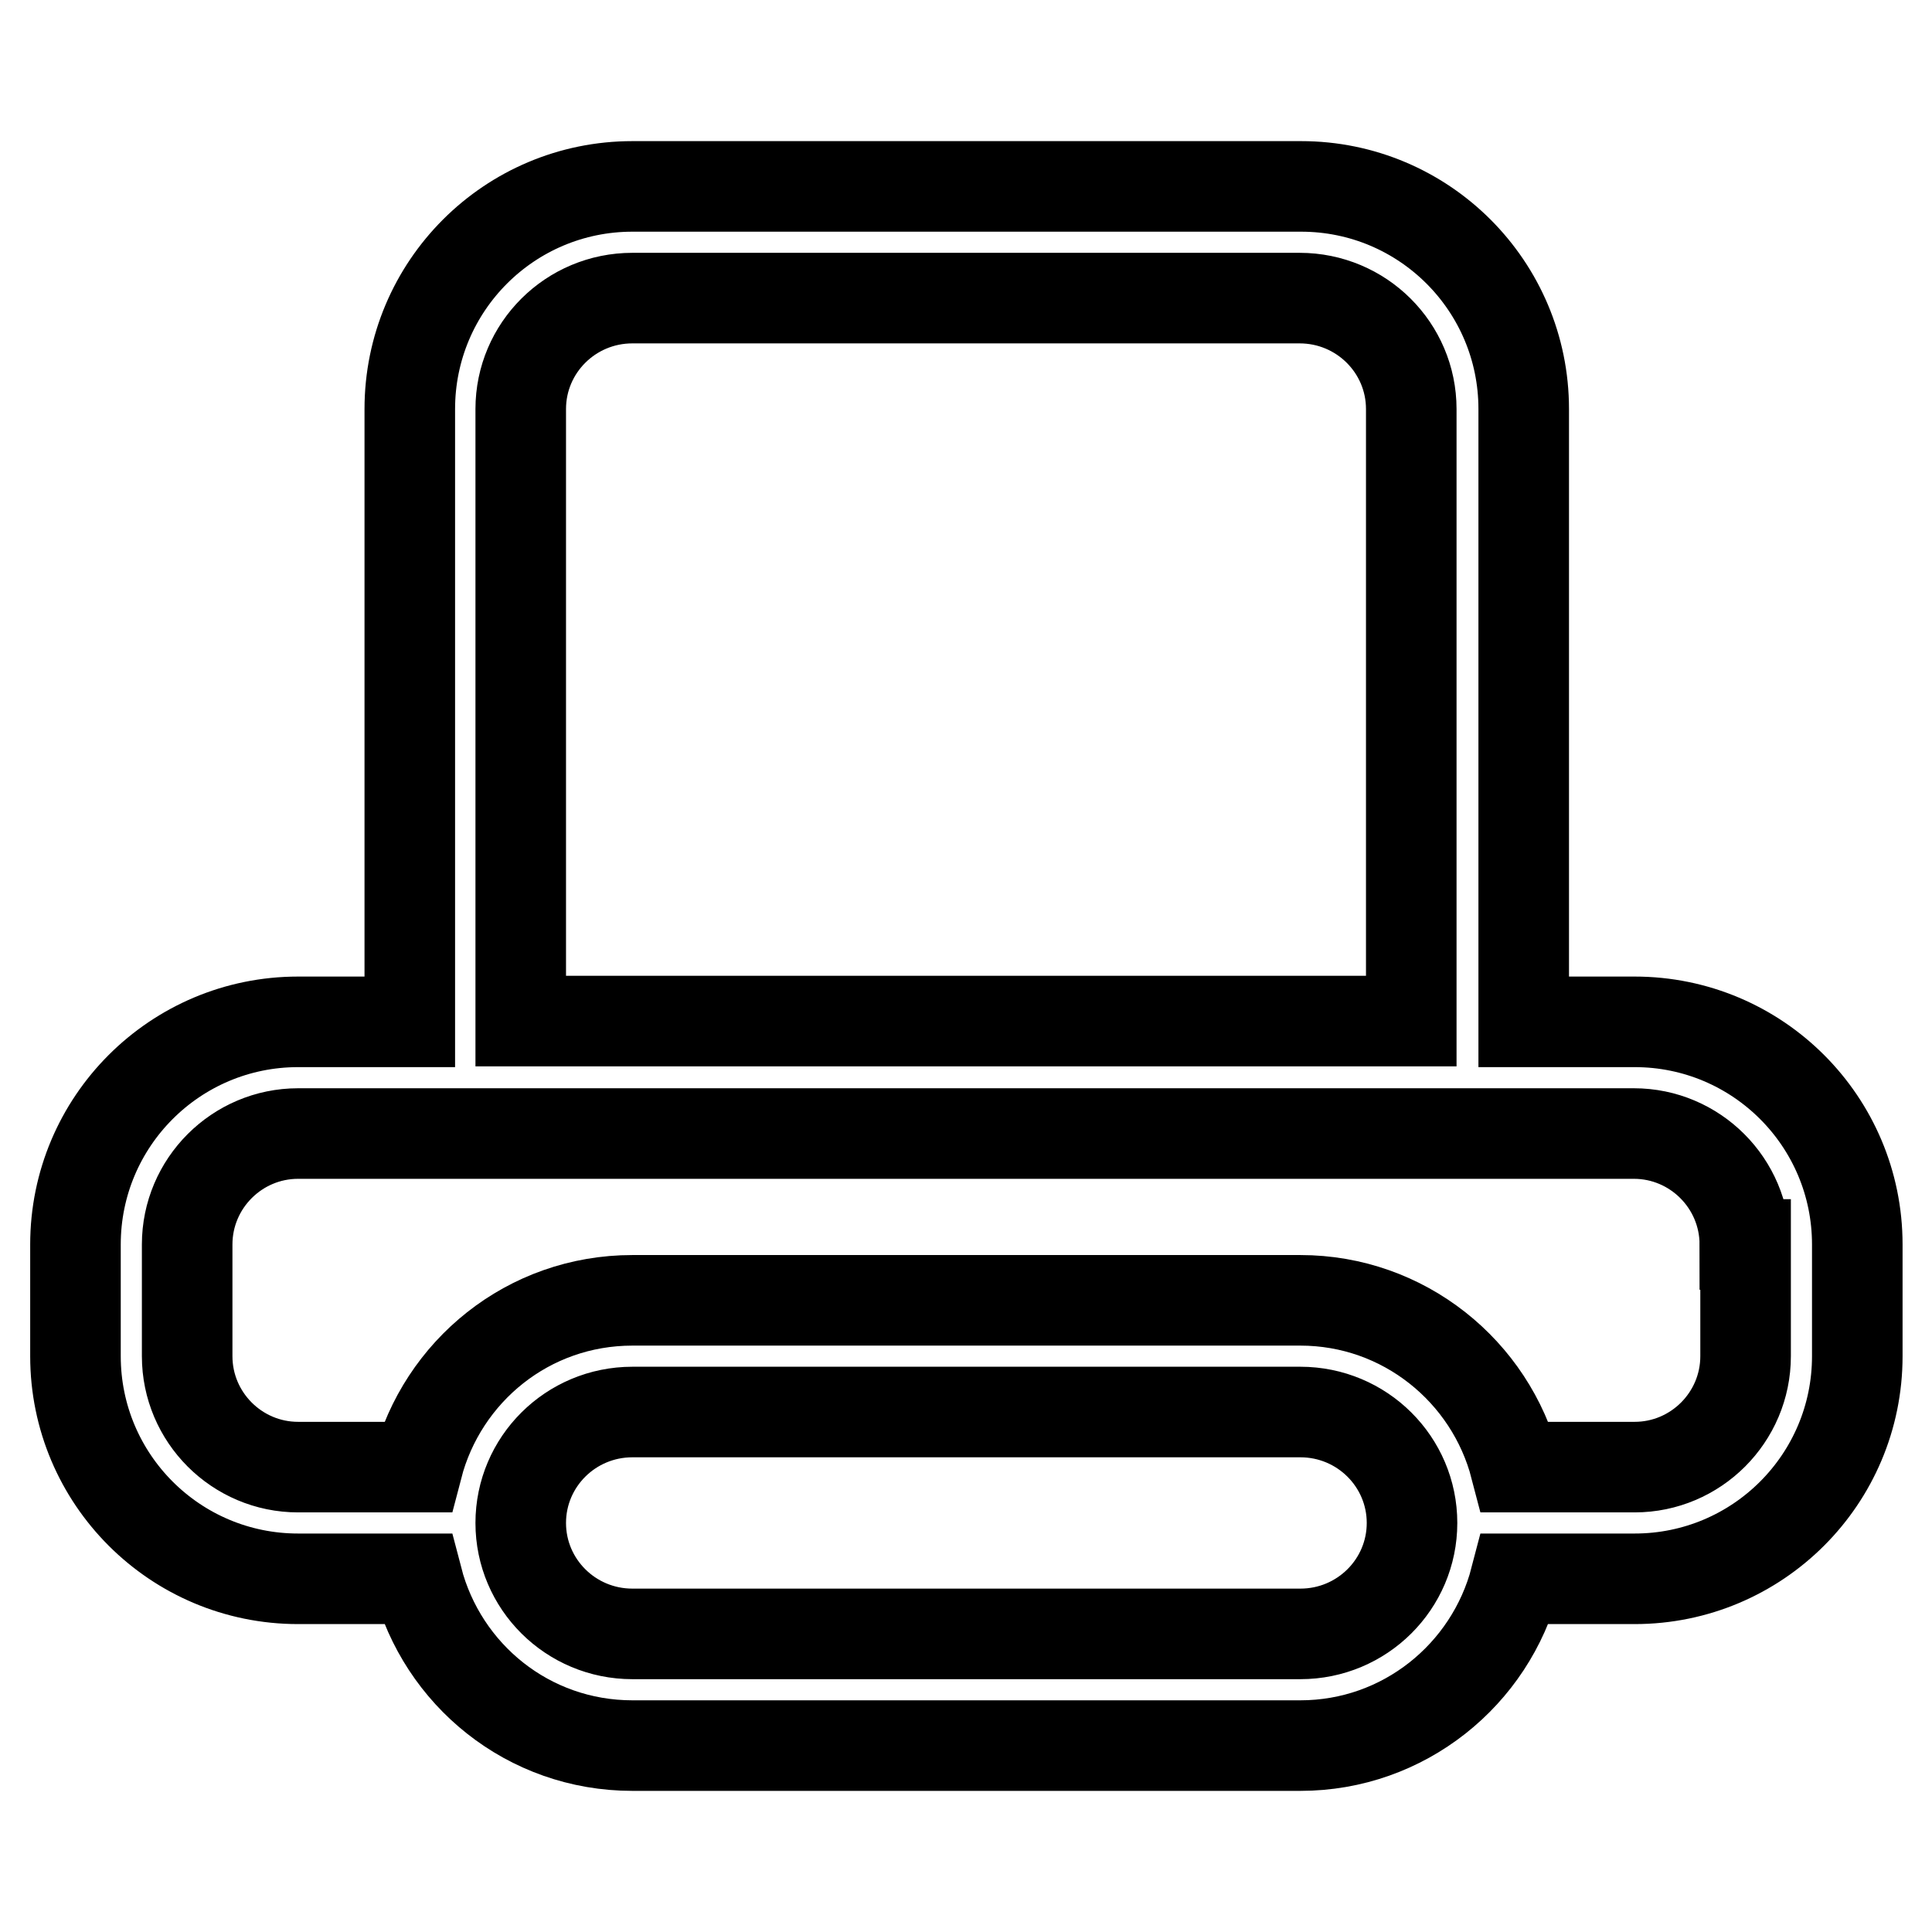 <?xml version="1.0" encoding="utf-8"?>
<!-- Svg Vector Icons : http://www.onlinewebfonts.com/icon -->
<!DOCTYPE svg PUBLIC "-//W3C//DTD SVG 1.1//EN" "http://www.w3.org/Graphics/SVG/1.1/DTD/svg11.dtd">
<svg version="1.1" xmlns="http://www.w3.org/2000/svg" xmlns:xlink="http://www.w3.org/1999/xlink" x="0px" y="0px" viewBox="0 0 256 256" enable-background="new 0 0 256 256" xml:space="preserve">
<g> <path stroke-width="12" fill-opacity="0" stroke="#000000"  d="M54.3,135.4H39.5c-16.3,0-29.5,13.2-29.5,29.5v14.8c0,16.3,13.2,29.5,29.5,29.5h15.8 c3.3,12.7,14.7,22.1,28.5,22.1h88.5c13.7,0,25.2-9.4,28.5-22.1h15.8c16.3,0,29.5-13.2,29.5-29.5v-14.8c0-16.3-13.2-29.5-29.5-29.5 h-14.7V54.2c0-16.3-13.2-29.5-29.5-29.5H83.8c-16.3,0-29.5,13.2-29.5,29.5C54.3,54.2,54.3,130.6,54.3,135.4z M83.8,216.5h88.5 c8.2,0,14.8-6.6,14.8-14.7s-6.6-14.7-14.8-14.7H83.8c-8.2,0-14.8,6.6-14.8,14.7S75.6,216.5,83.8,216.5z M187,54.2 c0-8.1-6.6-14.7-14.8-14.7H83.8c-8.2,0-14.8,6.6-14.8,14.7v81.1h118V54.2z M231.2,164.9c0-8.1-6.6-14.7-14.7-14.7h-177 c-8.1,0-14.7,6.6-14.7,14.7v14.8c0,8.1,6.6,14.7,14.7,14.7h15.8c3.3-12.7,14.7-22.1,28.5-22.1h88.5c13.7,0,25.2,9.4,28.5,22.1h15.8 c8.1,0,14.7-6.6,14.7-14.7V164.9z"/></g>
</svg>